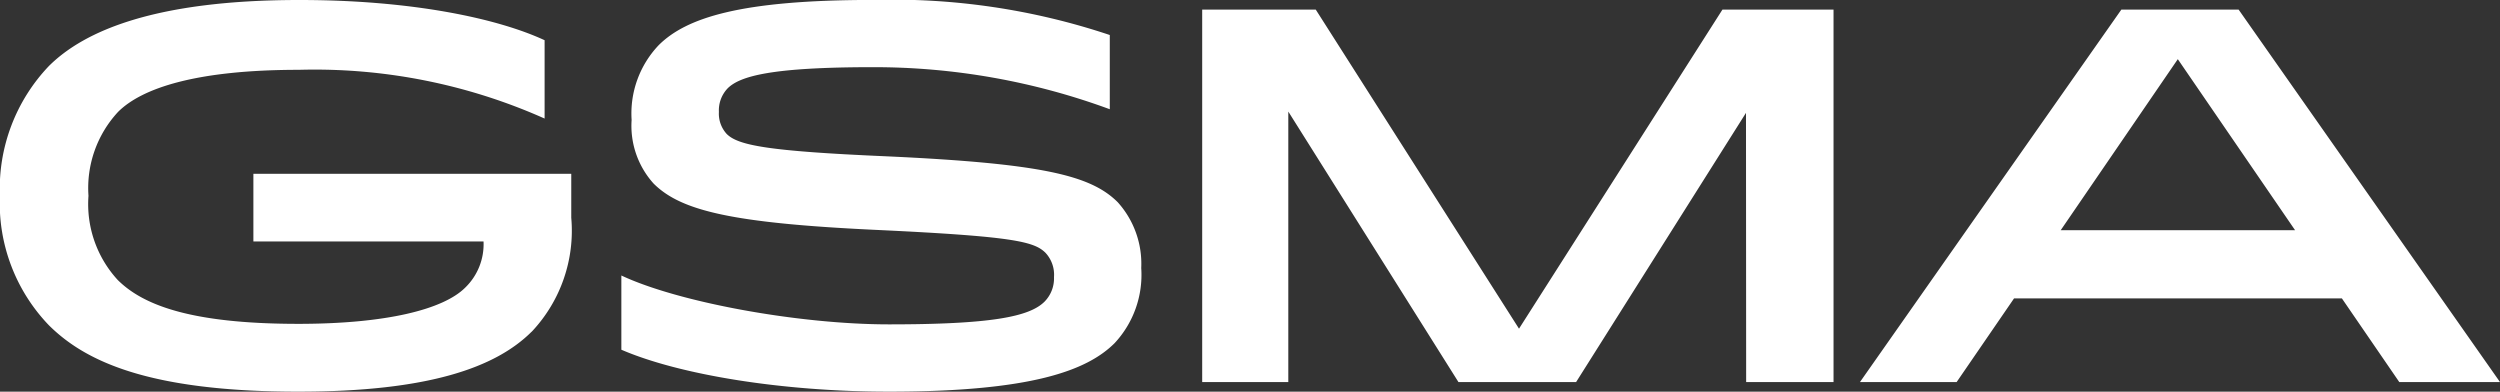 <svg xmlns="http://www.w3.org/2000/svg" xmlns:xlink="http://www.w3.org/1999/xlink" id="Group_37" data-name="Group 37" width="108.895" height="17.06" viewBox="0 0 108.895 17.06"><rect x="0" y="0" width="108.895" height="17.06" fill="#333333" stroke="none"/><defs><clipPath id="clip-path"><path id="Path_200" data-name="Path 200" d="M0,0H108.895V-17.06H0Z" transform="translate(0 17.06)" fill="none"></path></clipPath></defs><g id="Group_38" data-name="Group 38" clip-path="url(#clip-path)"><g id="Group_37-2" data-name="Group 37" transform="translate(-0.001 0)"><path id="Path_199" data-name="Path 199" d="M0,0-11.386-16.225h-5.106L-27.879,0h4.211l2.5-3.643H-6.886L-4.387,0ZM-8.926-6.615H-19.134l5.1-7.45ZM-32.836,0h3.806V-16.225h-4.838l-8.862,13.9-8.854-13.9H-56.53V0h3.751V-11.782L-45.368,0h5.125l7.4-11.726ZM-60.347-1.693a4.363,4.363,0,0,0,1.162-3.275A4,4,0,0,0-60.21-7.835c-1.171-1.166-3.268-1.687-10.107-2-5.167-.225-6.428-.479-6.924-.972a1.308,1.308,0,0,1-.34-.959,1.387,1.387,0,0,1,.382-1.029c.539-.536,1.923-.921,6.329-.921a29.732,29.732,0,0,1,10.315,1.832v-3.233a29.778,29.778,0,0,0-10.324-1.527c-5.763,0-8.124.775-9.324,1.969a4.316,4.316,0,0,0-1.18,3.257,3.752,3.752,0,0,0,.959,2.773c1.185,1.179,3.386,1.729,9.866,2.025,5.805.277,6.707.5,7.2.987a1.4,1.4,0,0,1,.373,1.062A1.442,1.442,0,0,1-63.4-3.5c-.666.662-2.357.987-6.773.987-3.972,0-9.206-.973-11.657-2.129v3.233C-79.286-.311-74.785.418-70.175.418c6.229,0,8.638-.927,9.828-2.111m-25.388-.5a6.411,6.411,0,0,0,1.723-4.964V-9.072H-97.858v2.949h10.025a2.628,2.628,0,0,1-.8,2.011c-.955.951-3.447,1.576-7.262,1.576-4.79,0-6.812-.857-7.875-1.914a4.882,4.882,0,0,1-1.271-3.662,4.875,4.875,0,0,1,1.291-3.658c1.038-1.034,3.4-1.831,7.877-1.831a24.59,24.59,0,0,1,10.7,2.123V-14.89c-1.994-.927-5.7-1.752-10.682-1.752-6.276,0-9.365,1.34-10.908,2.874A7.744,7.744,0,0,0-108.9-8.112a7.668,7.668,0,0,0,2.134,5.637C-105.214-.932-102.475.418-95.9.418c5.669,0,8.6-1.053,10.161-2.611" transform="translate(108.896 16.642)" fill="#fff"></path></g></g></svg>